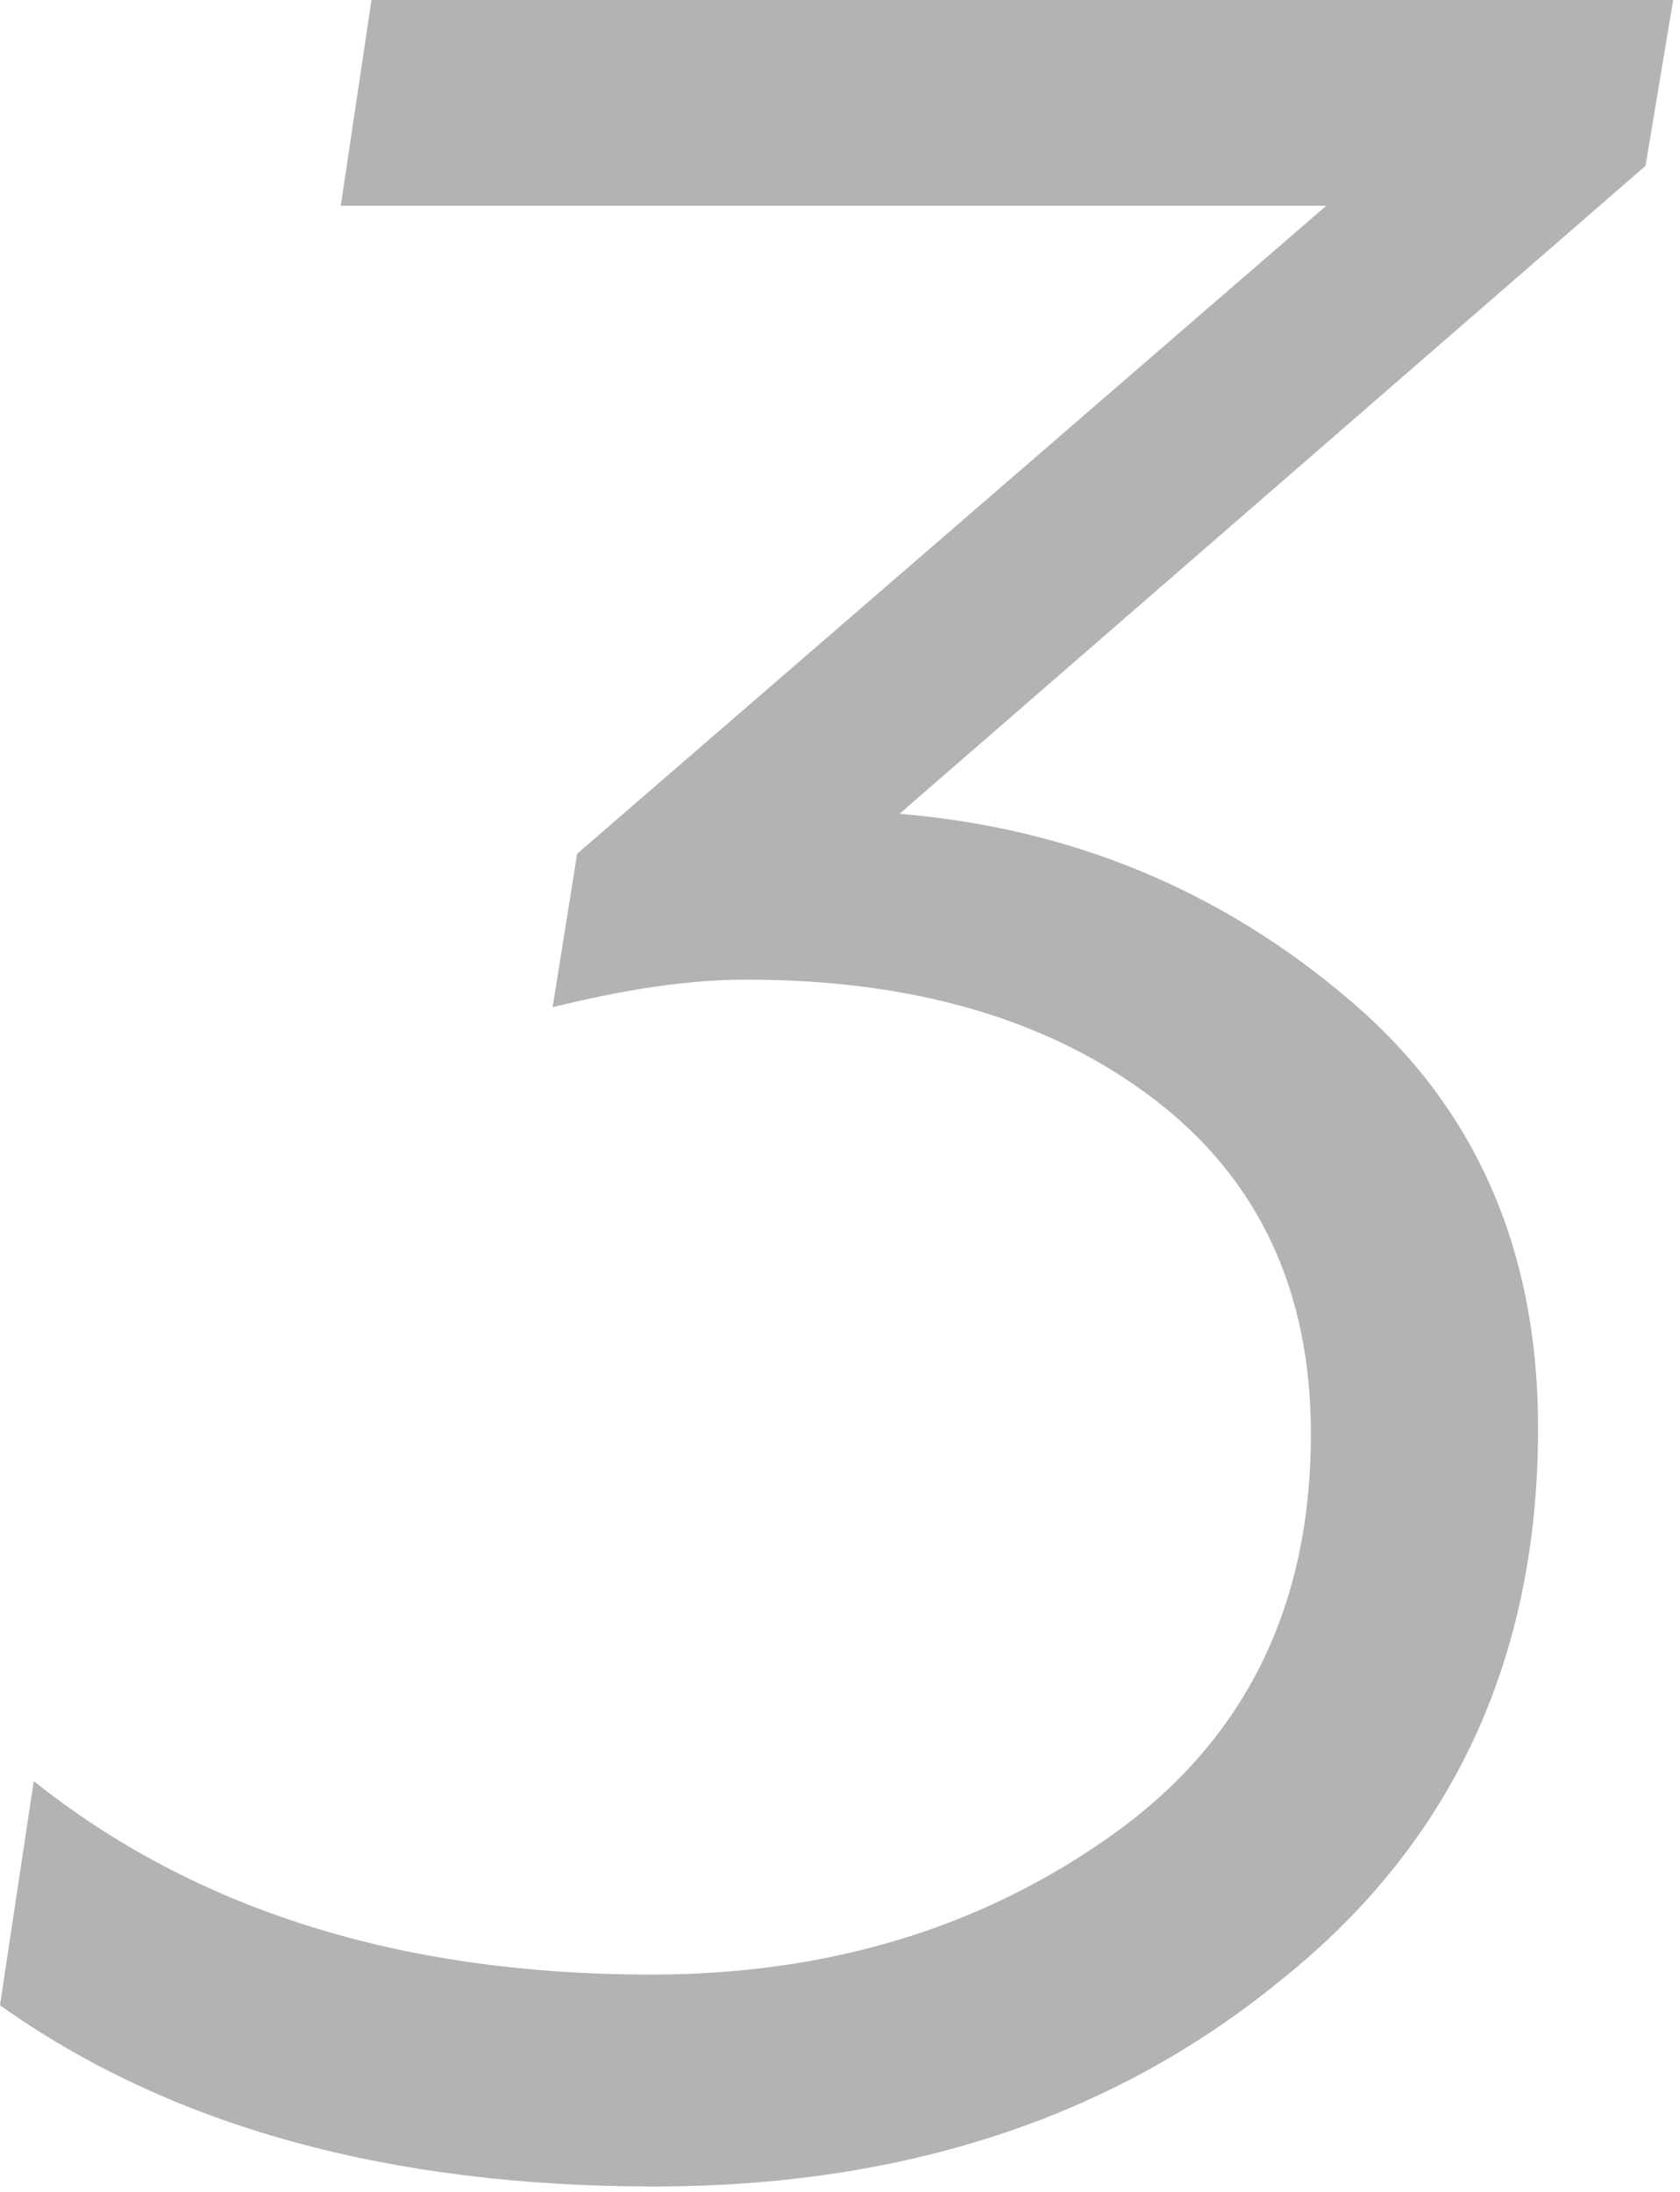 <?xml version="1.0" encoding="UTF-8"?> <svg xmlns="http://www.w3.org/2000/svg" width="197" height="257" viewBox="0 0 197 257" fill="none"><path d="M196.199 -1.71661e-05L192.959 19.44L105.479 95.4C125.639 97.08 143.279 104.4 158.399 117.36C173.039 129.84 180.359 146.52 180.359 167.4C180.359 194.52 170.279 216.12 150.119 232.2C130.439 248.28 105.959 256.32 76.68 256.32C45.48 256.32 19.919 249.24 -0.001 235.08L3.959 208.8C22.919 223.92 47.039 231.48 76.32 231.48C97.2 231.48 115.319 225.96 130.679 214.92C146.039 203.88 153.719 188.28 153.719 168.12C153.719 151.32 147.599 138.24 135.359 128.88C123.119 119.52 107.159 114.84 87.48 114.84C80.999 114.84 73.439 115.92 64.799 118.08L67.68 100.08L155.519 24.12H39.959L43.559 -1.71661e-05H196.199Z" fill="#B3B3B3"></path></svg> 